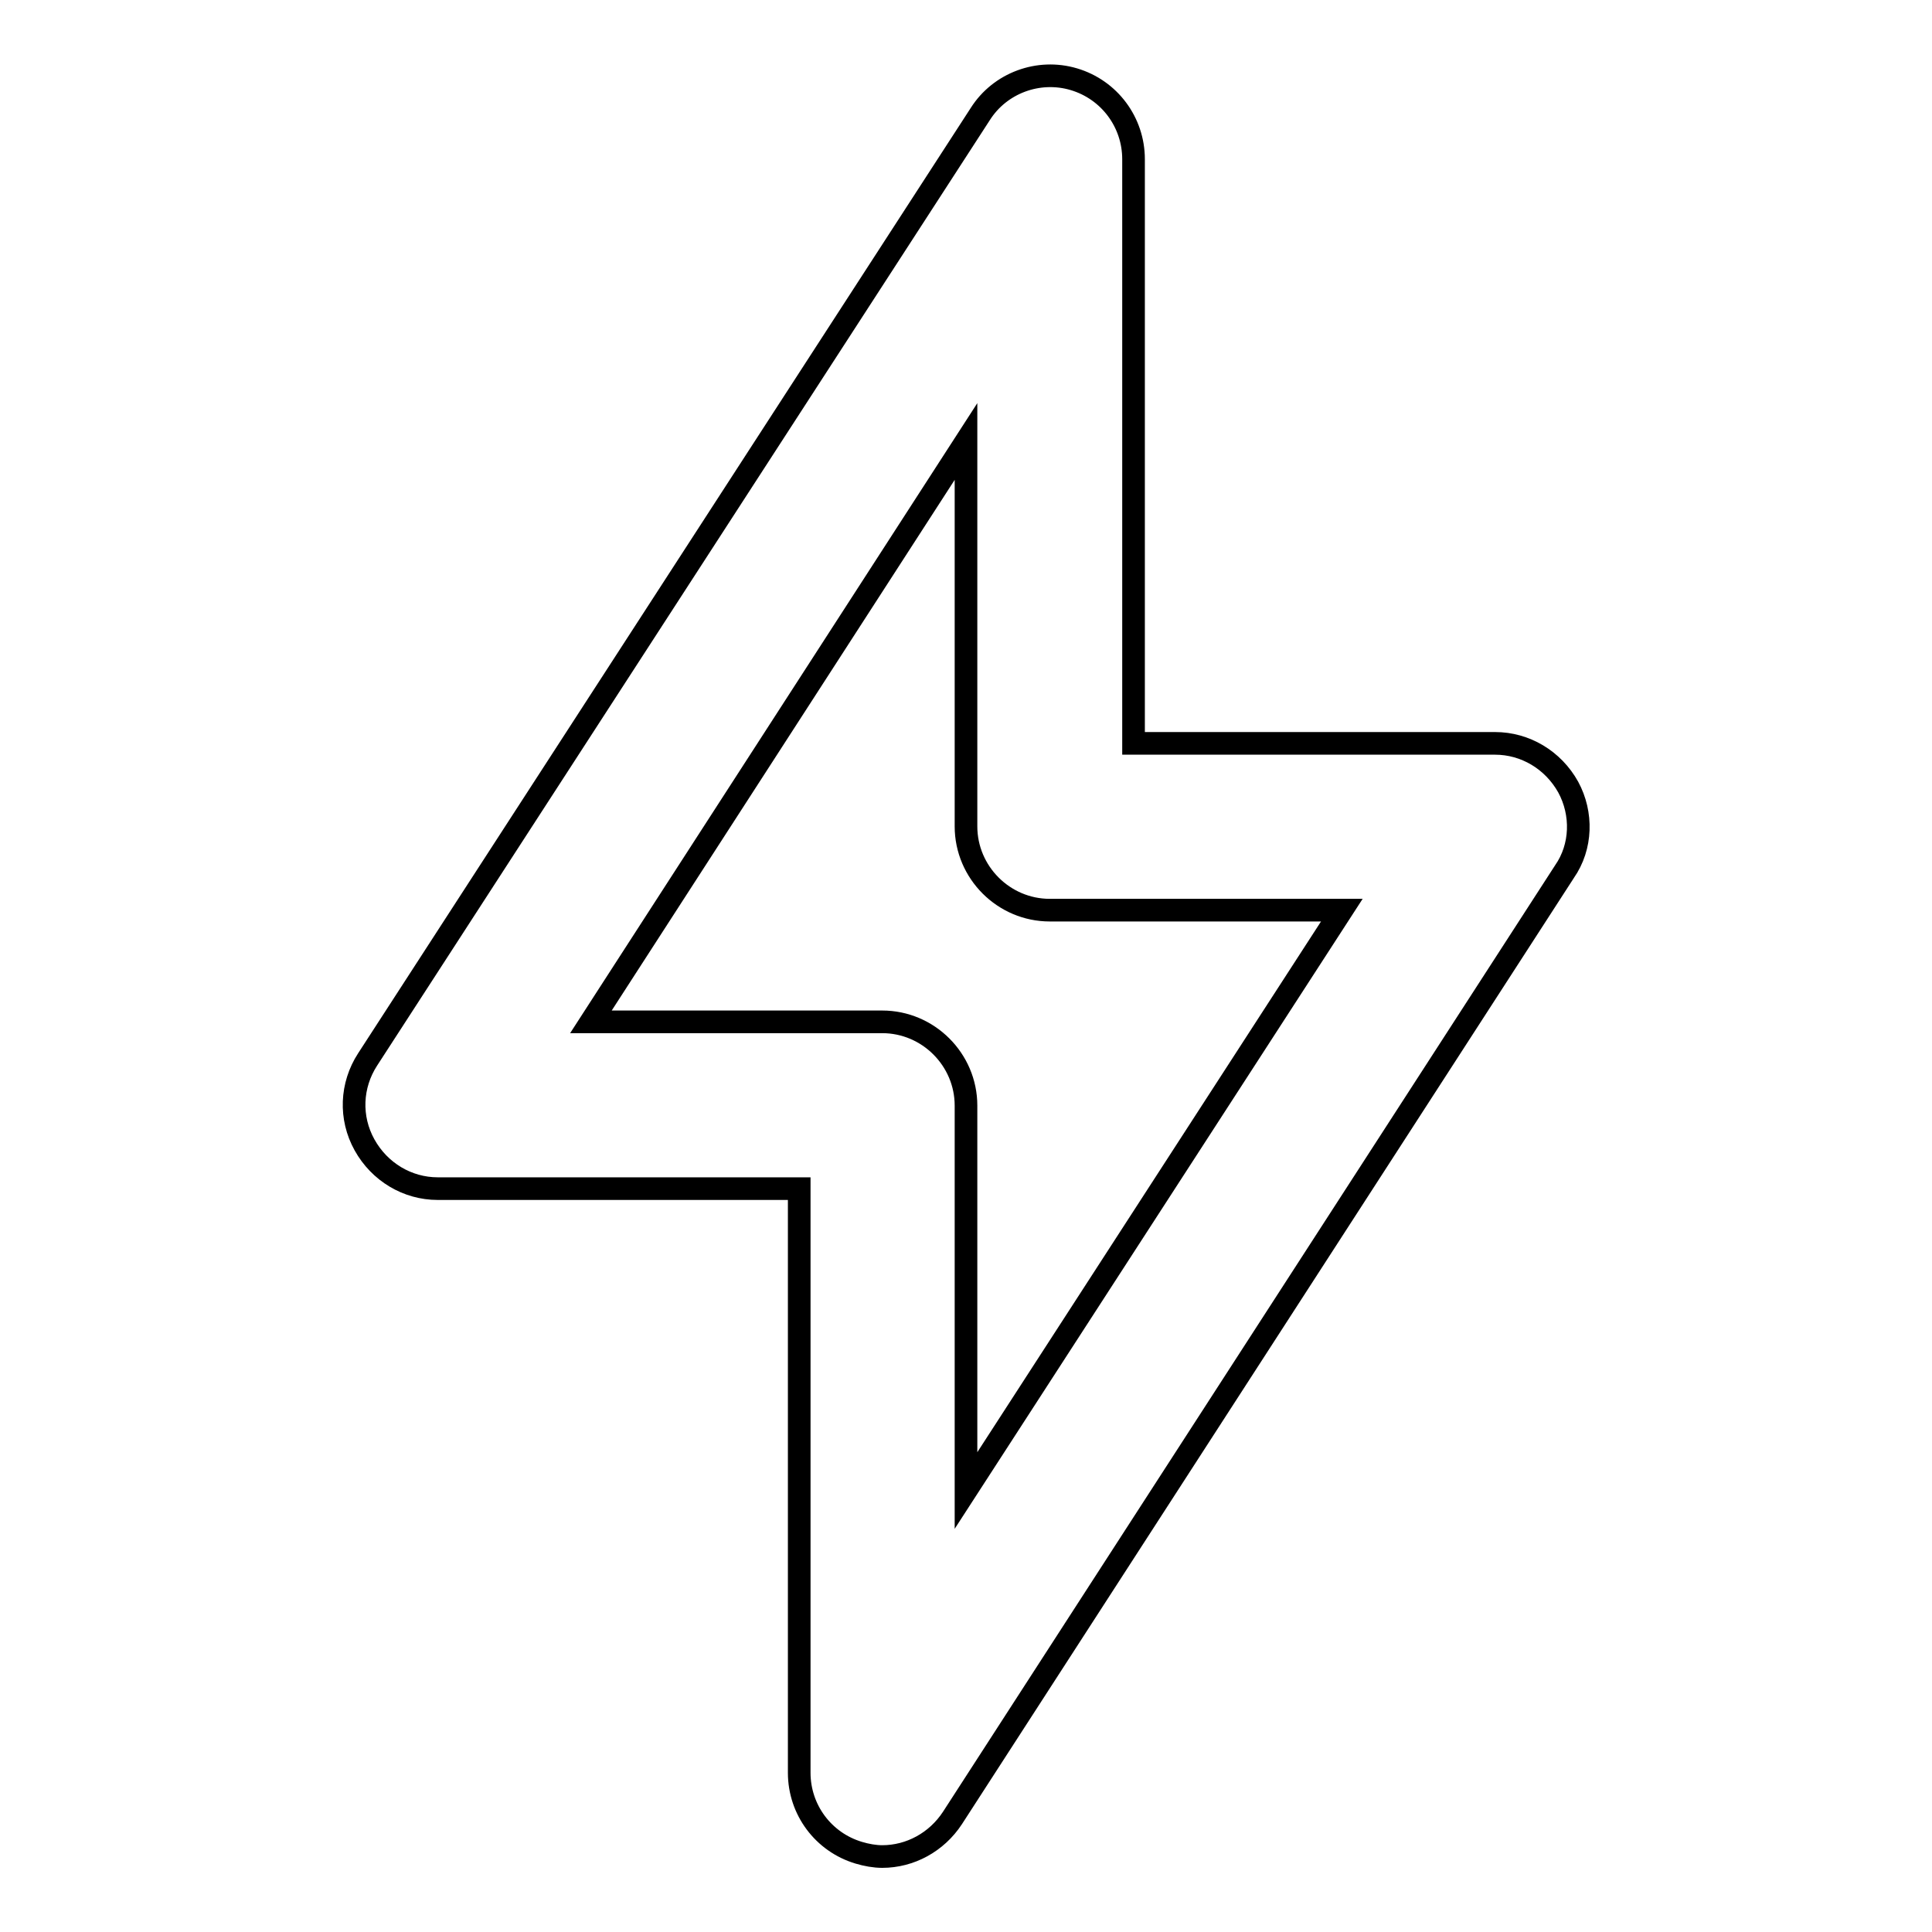 <?xml version="1.0" encoding="utf-8"?>
<!-- Svg Vector Icons : http://www.onlinewebfonts.com/icon -->
<!DOCTYPE svg PUBLIC "-//W3C//DTD SVG 1.1//EN" "http://www.w3.org/Graphics/SVG/1.1/DTD/svg11.dtd">
<svg version="1.1" xmlns="http://www.w3.org/2000/svg" xmlns:xlink="http://www.w3.org/1999/xlink" x="0px" y="0px" viewBox="0 0 256 256" enable-background="new 0 0 256 256" xml:space="preserve">
<g><g><g><g id="Lightning"><g><path stroke-width="3" fill-opacity="0" stroke="#000000"  d="M207.8,104.3c-2-3.6-5.7-5.8-9.7-5.8h-47.9V21.1c0-4.9-3.2-9.2-7.9-10.6c-4.7-1.4-9.8,0.5-12.4,4.6L48.7,140.4c-2.2,3.4-2.4,7.7-0.4,11.3c2,3.6,5.7,5.8,9.7,5.8h47.9v77.4c0,4.9,3.2,9.2,7.9,10.6c1,0.3,2.1,0.5,3.1,0.5c3.7,0,7.2-1.9,9.3-5.1l81.1-125.4C209.6,112.2,209.7,107.8,207.8,104.3z M128,197.5v-51c0-6.1-5-11.1-11.1-11.1H78.3L128,58.5v51c0,6.1,5,11.1,11.1,11.1h38.7L128,197.5z"/></g></g></g><g></g><g></g><g></g><g></g><g></g><g></g><g></g><g></g><g></g><g></g><g></g><g></g><g></g><g></g><g></g></g></g>
</svg>
